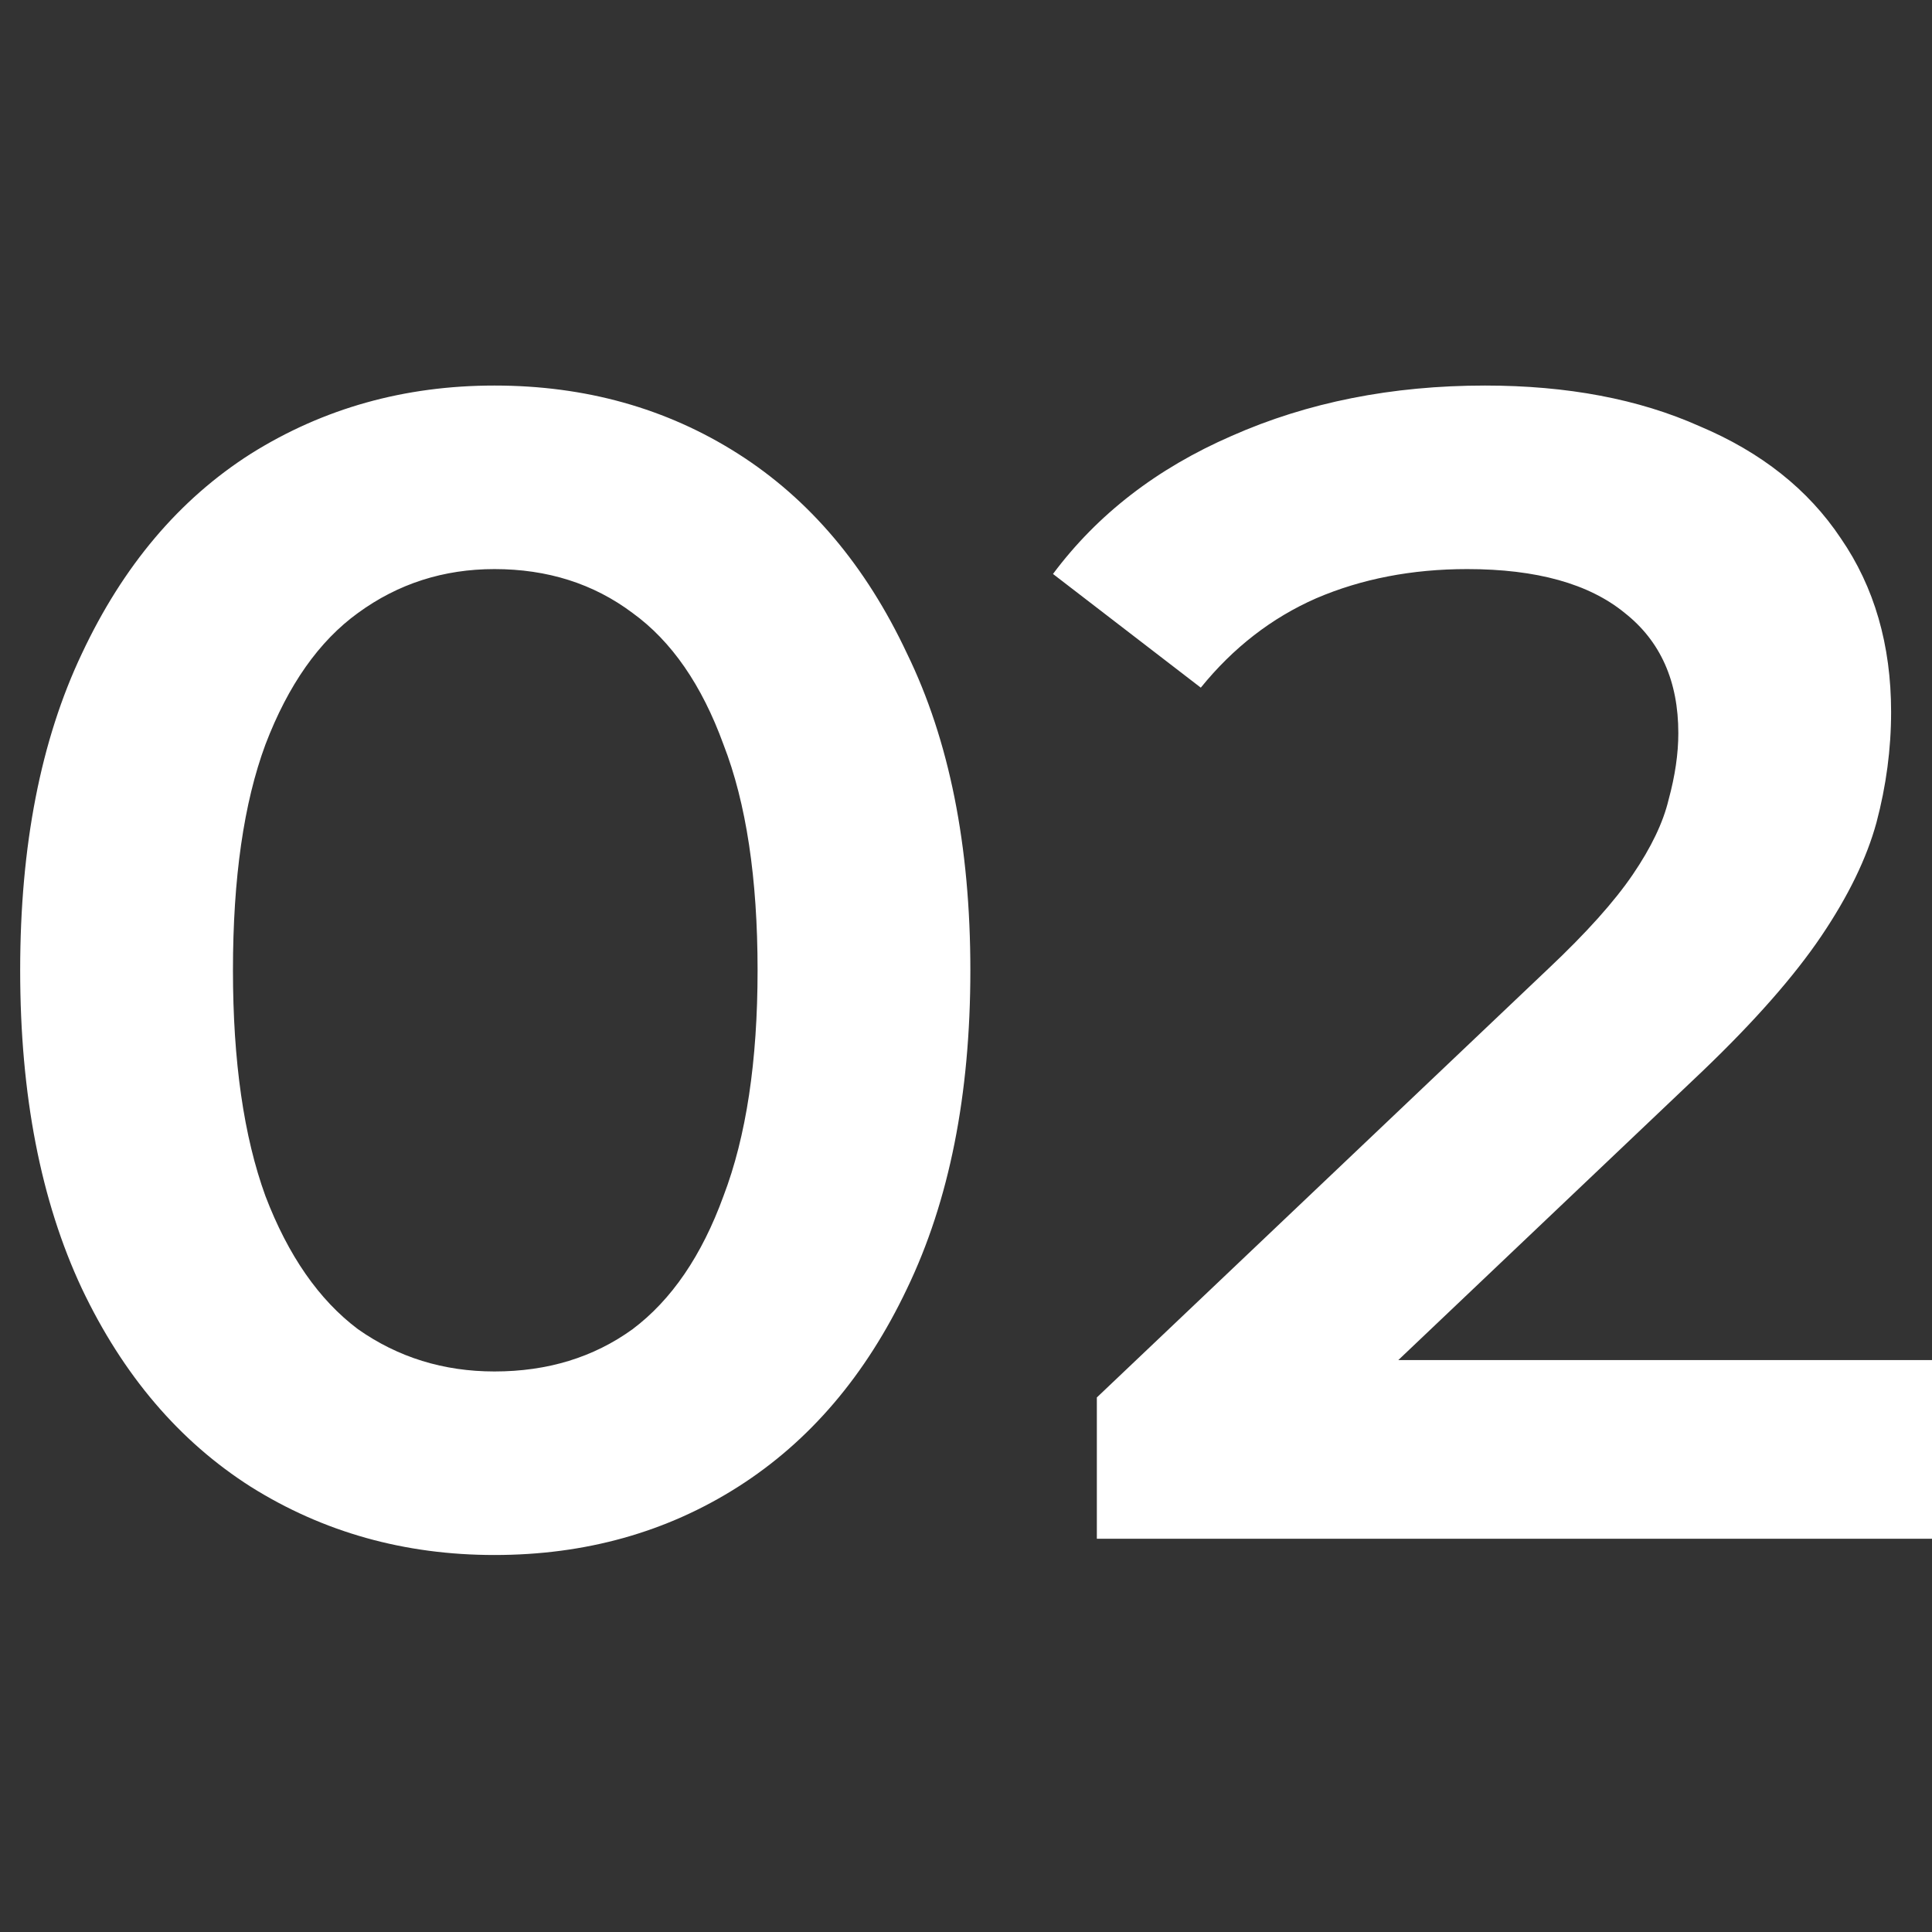 <?xml version="1.0" encoding="UTF-8"?> <svg xmlns="http://www.w3.org/2000/svg" width="113" height="113" viewBox="0 0 113 113" fill="none"><rect x="0" y="0" width="113" height="113" fill="#333333" stroke="none"/><g clip-path="url(#clip0_126_26)"><path d="M28.92 90.95C23.663 90.95 18.913 89.62 14.67 86.96C10.49 84.3 7.197 80.437 4.79 75.37C2.383 70.24 1.18 64.033 1.18 56.75C1.18 49.467 2.383 43.292 4.79 38.225C7.197 33.095 10.49 29.2 14.67 26.54C18.913 23.88 23.663 22.55 28.92 22.55C34.24 22.55 38.99 23.88 43.17 26.54C47.35 29.2 50.643 33.095 53.05 38.225C55.52 43.292 56.755 49.467 56.755 56.75C56.755 64.033 55.52 70.24 53.05 75.37C50.643 80.437 47.35 84.3 43.17 86.96C38.99 89.62 34.24 90.95 28.92 90.95ZM28.92 80.215C32.023 80.215 34.715 79.392 36.995 77.745C39.275 76.035 41.048 73.438 42.315 69.955C43.645 66.472 44.31 62.07 44.31 56.75C44.31 51.367 43.645 46.965 42.315 43.545C41.048 40.062 39.275 37.497 36.995 35.85C34.715 34.14 32.023 33.285 28.92 33.285C25.943 33.285 23.283 34.14 20.94 35.85C18.66 37.497 16.855 40.062 15.525 43.545C14.258 46.965 13.625 51.367 13.625 56.75C13.625 62.07 14.258 66.472 15.525 69.955C16.855 73.438 18.66 76.035 20.94 77.745C23.283 79.392 25.943 80.215 28.92 80.215ZM64.153 90V81.735L90.563 56.655C92.78 54.565 94.427 52.728 95.503 51.145C96.58 49.562 97.276 48.105 97.593 46.775C97.973 45.382 98.163 44.083 98.163 42.88C98.163 39.84 97.118 37.497 95.028 35.85C92.938 34.14 89.867 33.285 85.813 33.285C82.583 33.285 79.638 33.855 76.978 34.995C74.382 36.135 72.133 37.877 70.233 40.22L61.588 33.57C64.185 30.087 67.668 27.395 72.038 25.495C76.472 23.532 81.412 22.55 86.858 22.55C91.671 22.55 95.852 23.342 99.398 24.925C103.008 26.445 105.763 28.63 107.663 31.48C109.626 34.33 110.608 37.718 110.608 41.645C110.608 43.798 110.323 45.952 109.753 48.105C109.183 50.195 108.106 52.412 106.523 54.755C104.94 57.098 102.628 59.727 99.588 62.64L76.883 84.205L74.318 79.55H113.173V90H64.153Z" fill="white"></path></g><defs><clipPath id="clip0_126_26"><rect width="113" height="113" fill="white"></rect></clipPath></defs></svg> 